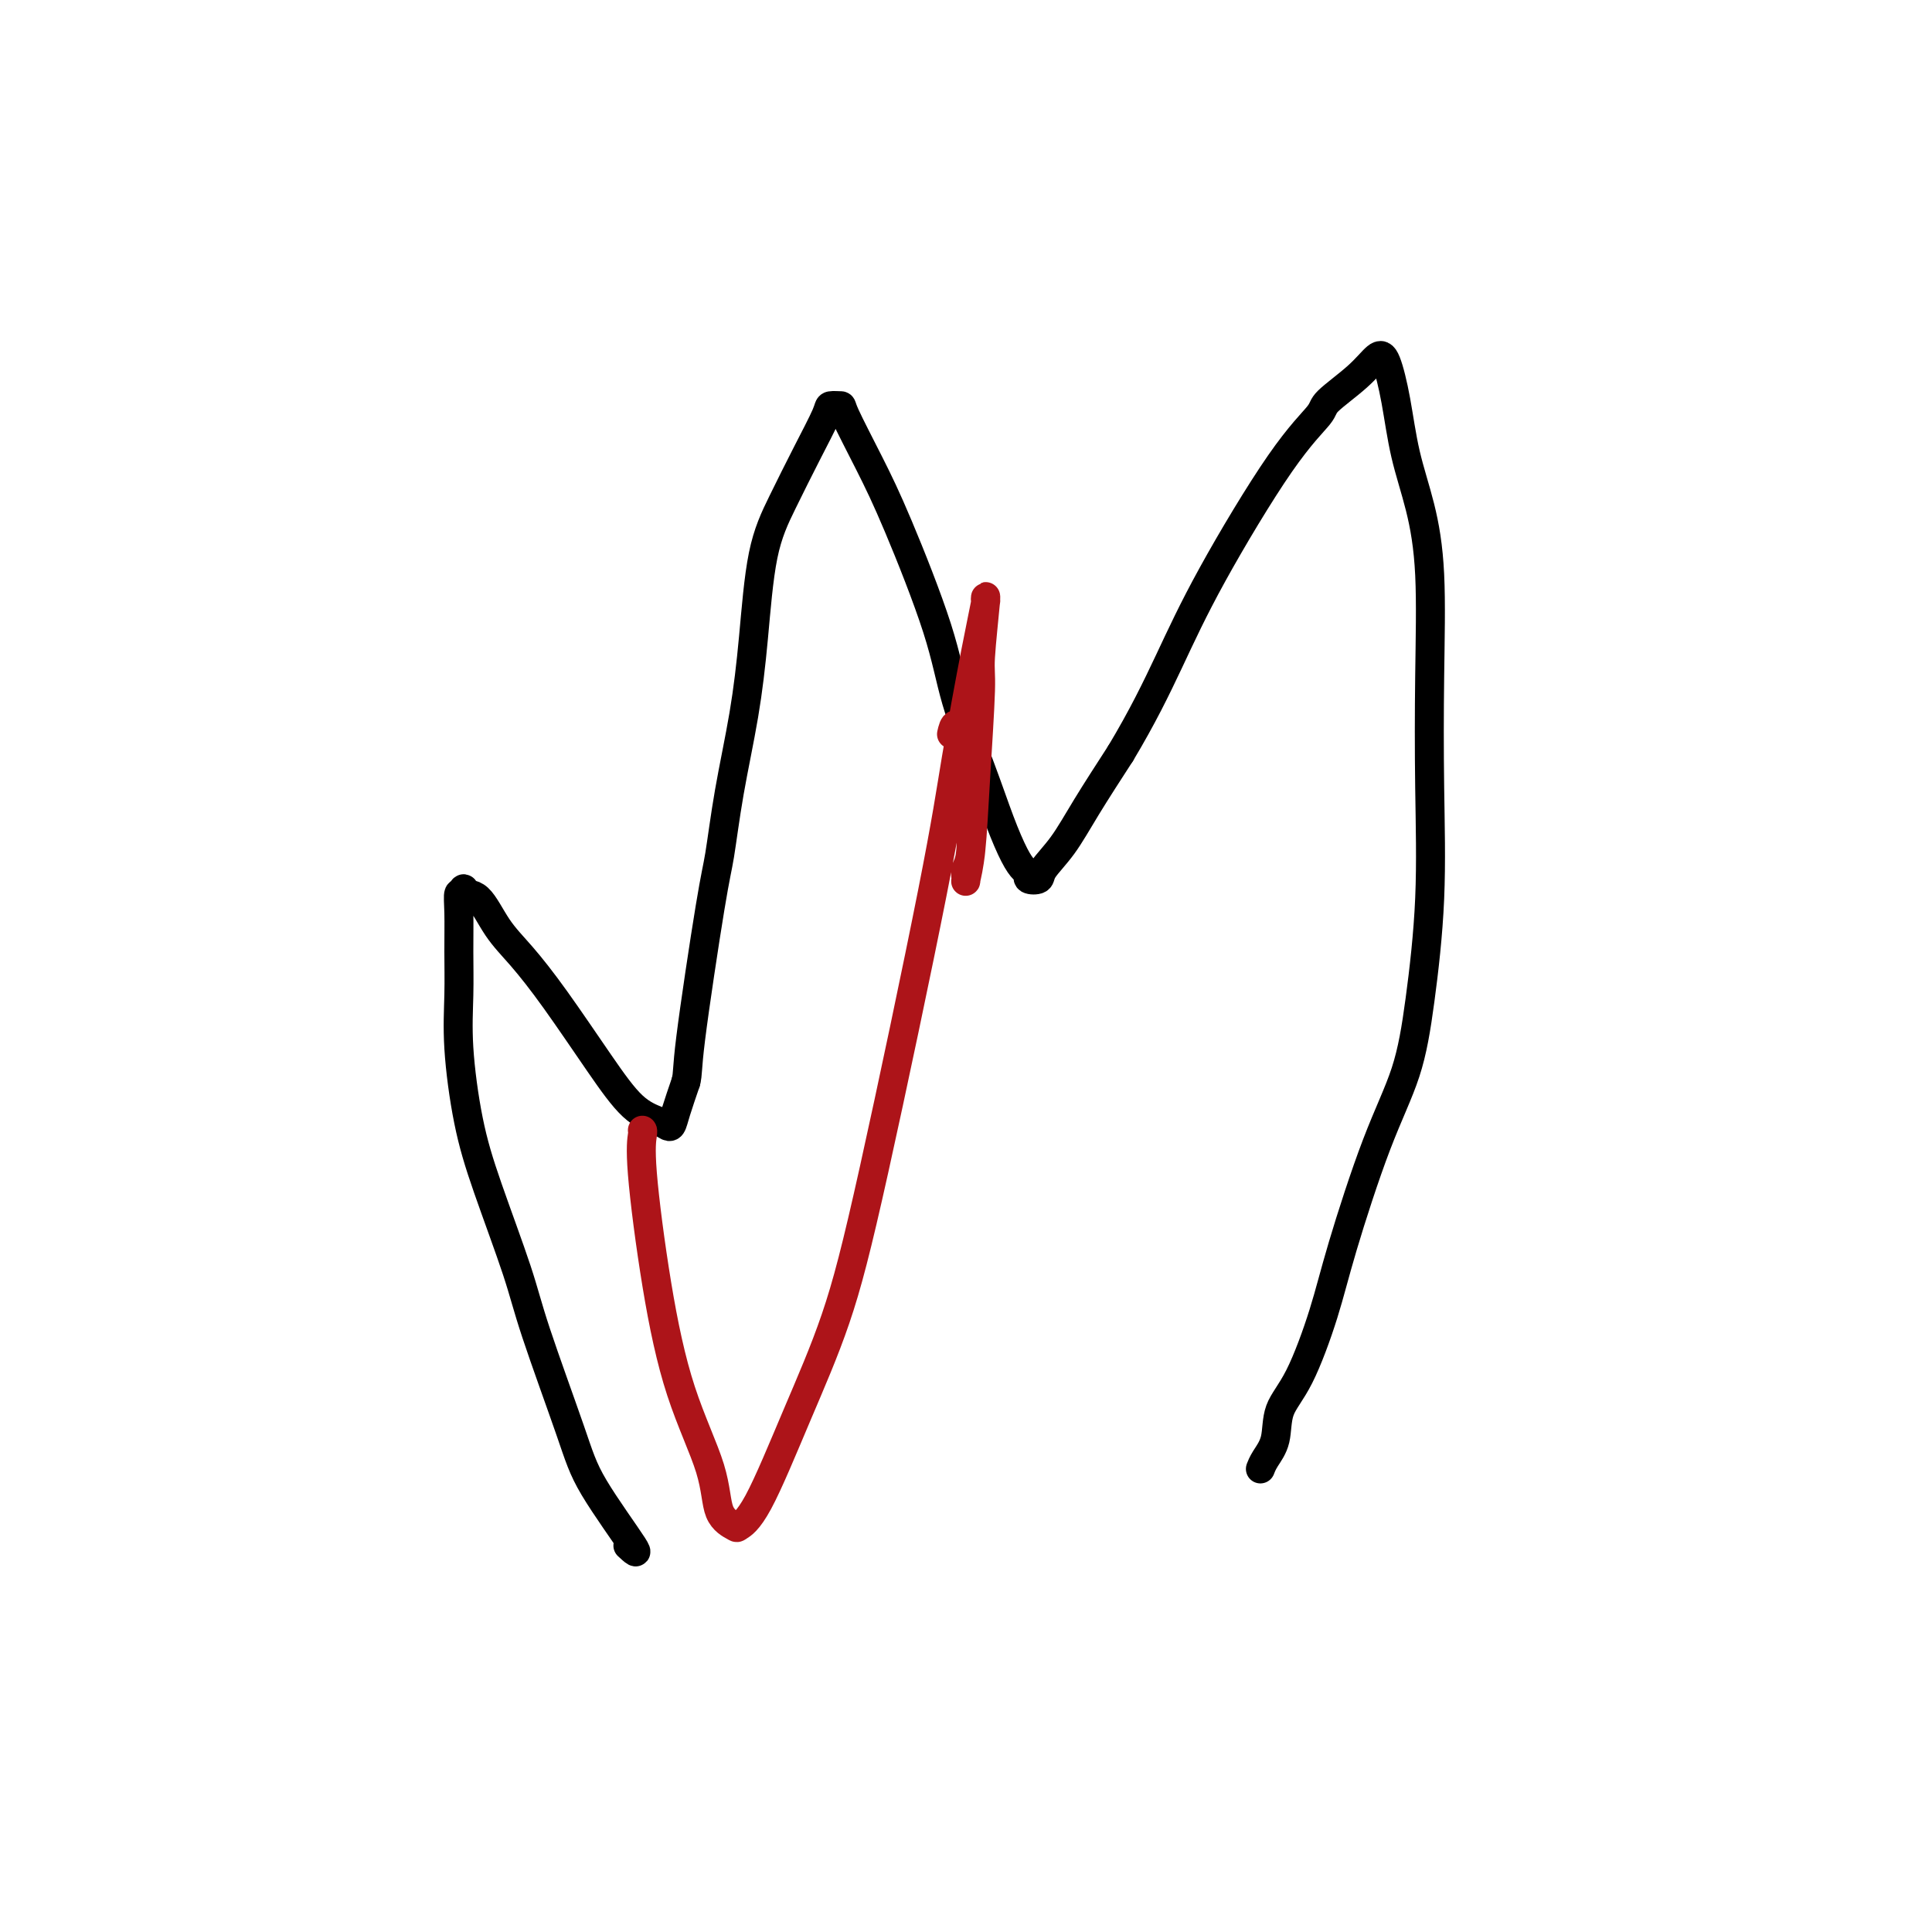 <svg viewBox='0 0 400 400' version='1.1' xmlns='http://www.w3.org/2000/svg' xmlns:xlink='http://www.w3.org/1999/xlink'><g fill='none' stroke='#000000' stroke-width='6' stroke-linecap='round' stroke-linejoin='round'><path d='M130,320c1.228,1.137 2.456,2.275 1,0c-1.456,-2.275 -5.597,-7.962 -8,-12c-2.403,-4.038 -3.070,-6.428 -5,-12c-1.930,-5.572 -5.123,-14.328 -7,-20c-1.877,-5.672 -2.436,-8.261 -4,-13c-1.564,-4.739 -4.132,-11.629 -6,-17c-1.868,-5.371 -3.036,-9.223 -4,-14c-0.964,-4.777 -1.723,-10.479 -2,-15c-0.277,-4.521 -0.071,-7.861 0,-11c0.071,-3.139 0.005,-6.075 0,-9c-0.005,-2.925 0.049,-5.837 0,-8c-0.049,-2.163 -0.201,-3.575 0,-4c0.201,-0.425 0.755,0.139 1,0c0.245,-0.139 0.181,-0.981 0,-1c-0.181,-0.019 -0.478,0.785 0,1c0.478,0.215 1.732,-0.158 3,1c1.268,1.158 2.550,3.847 4,6c1.450,2.153 3.067,3.771 5,6c1.933,2.229 4.181,5.070 7,9c2.819,3.930 6.209,8.950 9,13c2.791,4.050 4.985,7.131 7,9c2.015,1.869 3.852,2.526 5,3c1.148,0.474 1.607,0.766 2,1c0.393,0.234 0.721,0.409 1,0c0.279,-0.409 0.508,-1.403 1,-3c0.492,-1.597 1.246,-3.799 2,-6'/><path d='M142,224c0.475,-1.929 0.161,-2.253 1,-9c0.839,-6.747 2.830,-19.919 4,-27c1.170,-7.081 1.519,-8.071 2,-11c0.481,-2.929 1.092,-7.798 2,-13c0.908,-5.202 2.111,-10.737 3,-16c0.889,-5.263 1.465,-10.254 2,-16c0.535,-5.746 1.031,-12.247 2,-17c0.969,-4.753 2.411,-7.757 4,-11c1.589,-3.243 3.326,-6.726 5,-10c1.674,-3.274 3.286,-6.340 4,-8c0.714,-1.660 0.528,-1.914 1,-2c0.472,-0.086 1.600,-0.006 2,0c0.400,0.006 0.072,-0.063 1,2c0.928,2.063 3.112,6.259 5,10c1.888,3.741 3.481,7.026 6,13c2.519,5.974 5.963,14.636 8,21c2.037,6.364 2.668,10.430 4,15c1.332,4.570 3.366,9.644 5,14c1.634,4.356 2.867,7.994 4,11c1.133,3.006 2.167,5.381 3,7c0.833,1.619 1.464,2.482 2,3c0.536,0.518 0.978,0.690 1,1c0.022,0.310 -0.377,0.759 0,1c0.377,0.241 1.529,0.275 2,0c0.471,-0.275 0.260,-0.857 1,-2c0.740,-1.143 2.430,-2.846 4,-5c1.570,-2.154 3.020,-4.758 5,-8c1.980,-3.242 4.490,-7.121 7,-11'/><path d='M232,156c4.542,-7.566 7.398,-13.481 10,-19c2.602,-5.519 4.951,-10.643 9,-18c4.049,-7.357 9.799,-16.949 14,-23c4.201,-6.051 6.855,-8.562 8,-10c1.145,-1.438 0.782,-1.804 2,-3c1.218,-1.196 4.016,-3.223 6,-5c1.984,-1.777 3.154,-3.303 4,-4c0.846,-0.697 1.369,-0.564 2,1c0.631,1.564 1.371,4.560 2,8c0.629,3.440 1.149,7.325 2,11c0.851,3.675 2.033,7.140 3,11c0.967,3.860 1.717,8.116 2,14c0.283,5.884 0.097,13.398 0,21c-0.097,7.602 -0.105,15.294 0,23c0.105,7.706 0.324,15.428 0,23c-0.324,7.572 -1.190,14.993 -2,21c-0.810,6.007 -1.563,10.598 -3,15c-1.437,4.402 -3.559,8.615 -6,15c-2.441,6.385 -5.202,14.942 -7,21c-1.798,6.058 -2.632,9.619 -4,14c-1.368,4.381 -3.270,9.584 -5,13c-1.730,3.416 -3.287,5.045 -4,7c-0.713,1.955 -0.583,4.237 -1,6c-0.417,1.763 -1.380,3.009 -2,4c-0.620,0.991 -0.898,1.728 -1,2c-0.102,0.272 -0.029,0.078 0,0c0.029,-0.078 0.015,-0.039 0,0'/></g>
<g fill='none' stroke='#AD1419' stroke-width='6' stroke-linecap='round' stroke-linejoin='round'><path d='M133,234c0.063,0.066 0.125,0.132 0,1c-0.125,0.868 -0.439,2.540 0,8c0.439,5.460 1.631,14.710 3,23c1.369,8.290 2.914,15.620 5,22c2.086,6.380 4.711,11.810 6,16c1.289,4.190 1.241,7.141 2,9c0.759,1.859 2.326,2.627 3,3c0.674,0.373 0.455,0.351 1,0c0.545,-0.351 1.854,-1.030 4,-5c2.146,-3.970 5.129,-11.230 8,-18c2.871,-6.770 5.630,-13.049 8,-20c2.370,-6.951 4.352,-14.574 8,-31c3.648,-16.426 8.963,-41.653 12,-57c3.037,-15.347 3.796,-20.812 5,-28c1.204,-7.188 2.855,-16.098 4,-22c1.145,-5.902 1.786,-8.796 2,-10c0.214,-1.204 0.002,-0.717 0,-1c-0.002,-0.283 0.207,-1.336 0,1c-0.207,2.336 -0.830,8.063 -1,11c-0.170,2.937 0.112,3.086 0,7c-0.112,3.914 -0.620,11.593 -1,18c-0.380,6.407 -0.634,11.543 -1,15c-0.366,3.457 -0.844,5.237 -1,6c-0.156,0.763 0.011,0.511 0,0c-0.011,-0.511 -0.201,-1.281 0,-2c0.201,-0.719 0.793,-1.389 1,-4c0.207,-2.611 0.028,-7.164 0,-11c-0.028,-3.836 0.096,-6.956 0,-9c-0.096,-2.044 -0.410,-3.012 -1,-4c-0.590,-0.988 -1.454,-1.997 -2,-2c-0.546,-0.003 -0.773,0.998 -1,2'/></g>
</svg>
